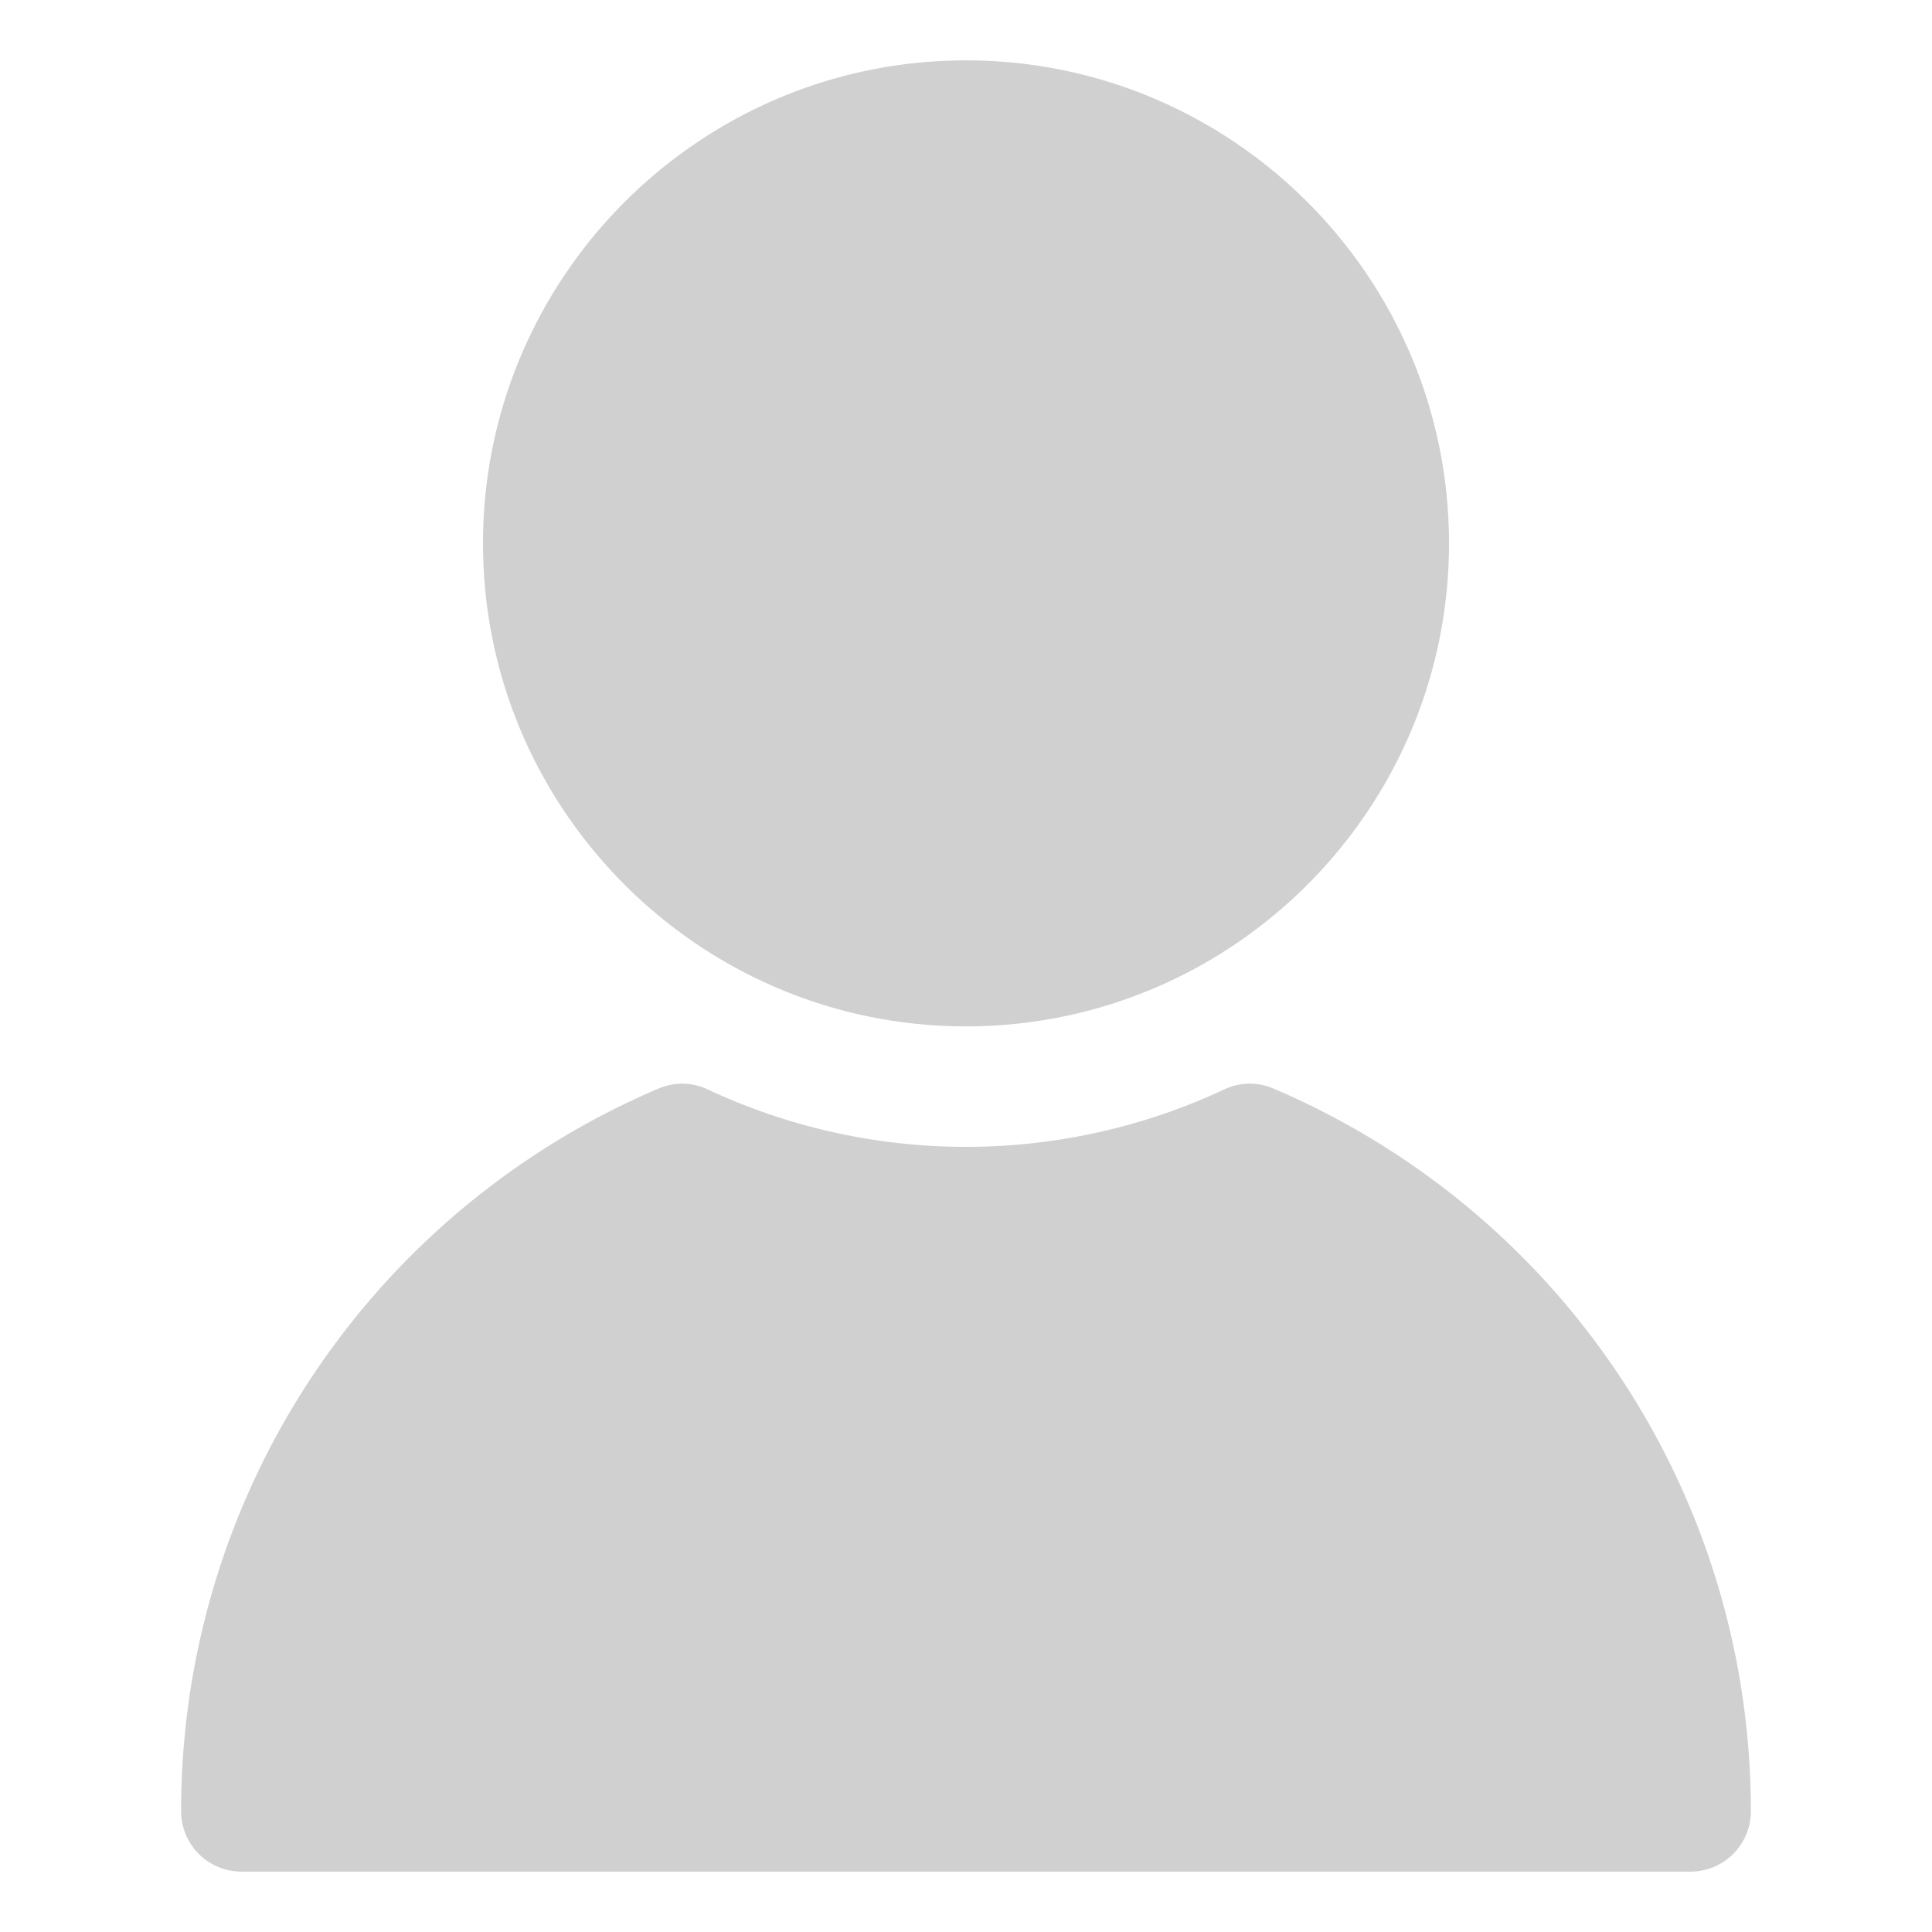 <?xml version="1.0" encoding="UTF-8"?> <svg xmlns="http://www.w3.org/2000/svg" xmlns:xlink="http://www.w3.org/1999/xlink" xmlns:svgjs="http://svgjs.com/svgjs" width="512" height="512" x="0" y="0" viewBox="0 0 32 32" style="enable-background:new 0 0 512 512" xml:space="preserve" class=""> <g> <path d="M24 9c0 4.411-3.589 8-8 8s-8-3.589-8-8 3.589-8 8-8 8 3.589 8 8zm-13.093 9.03A12.996 12.996 0 0 0 3 30a1 1 0 0 0 1 1m24 0a1 1 0 0 0 1-1c0-5.222-3.104-9.92-7.907-11.97a.988.988 0 0 0-.817.015 10.093 10.093 0 0 1-8.552 0 .988.988 0 0 0-.817-.015A12.996 12.996 0 0 0 3 30a1 1 0 0 0 1 1z" fill="#d0d0d0" data-original="#000000" opacity="1"></path> </g> </svg> 